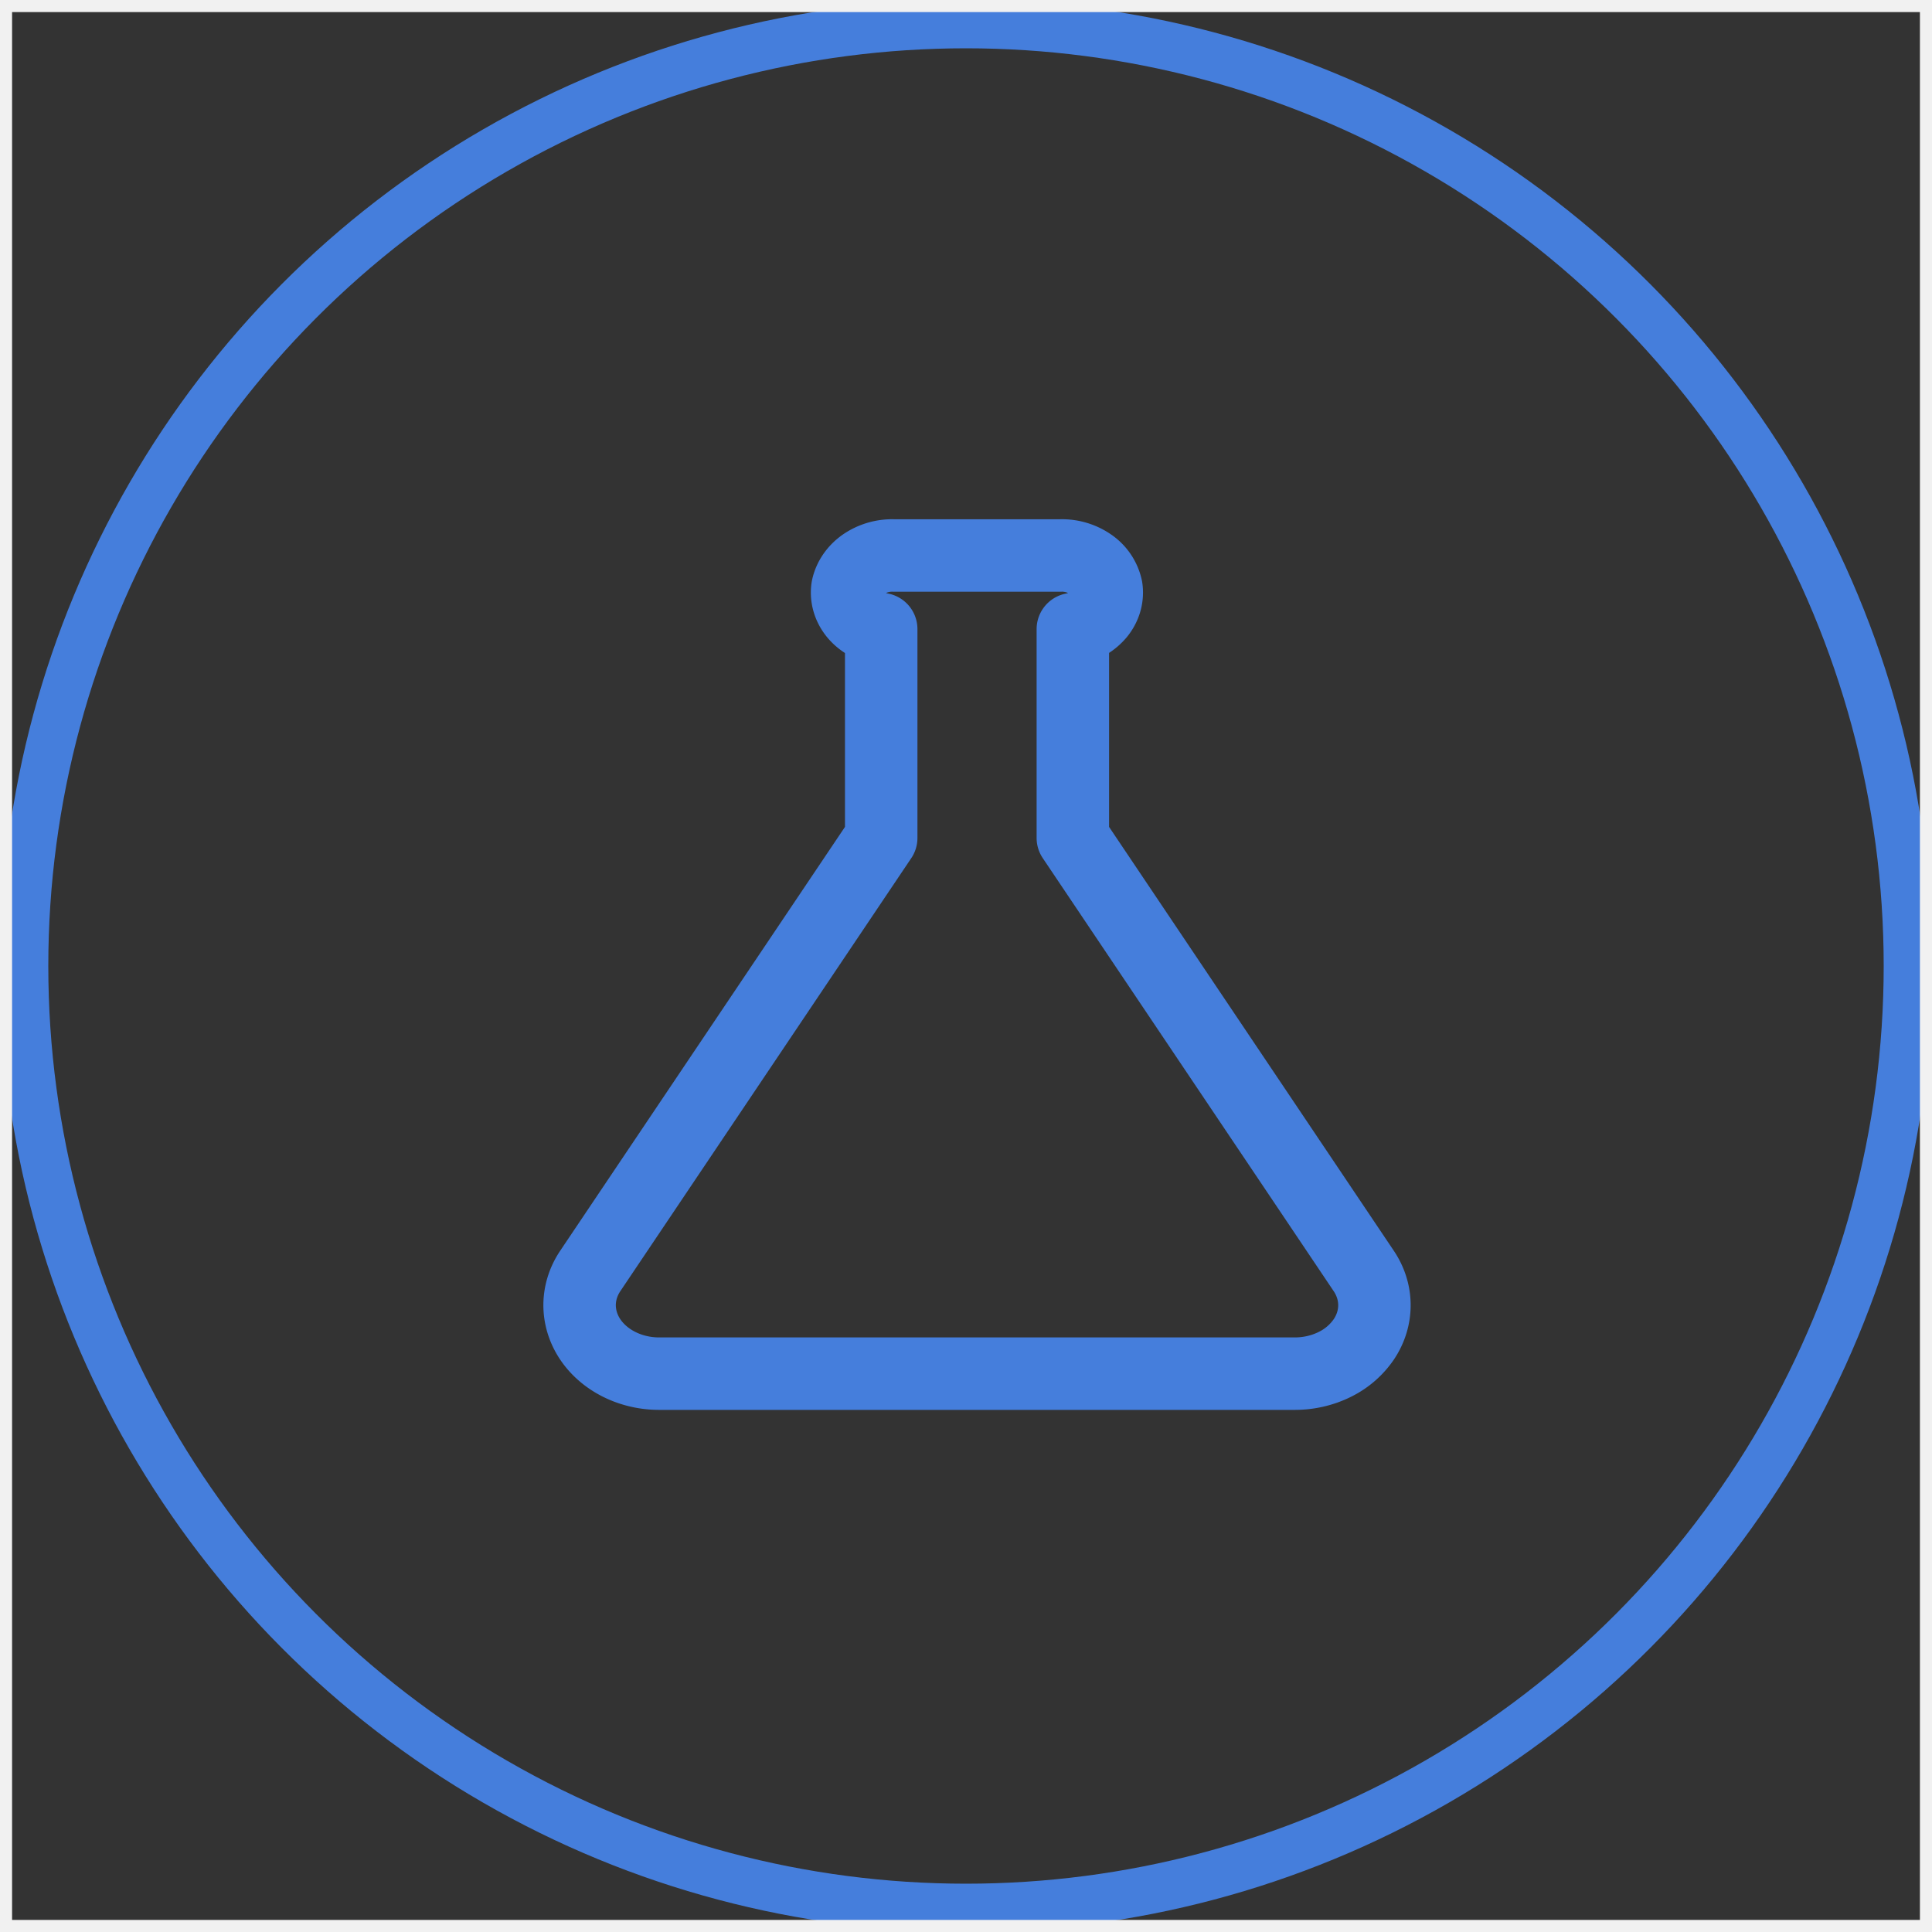 <svg width="80" height="80" viewBox="0 0 80 80" fill="none" xmlns="http://www.w3.org/2000/svg">
    <rect x="0" y="0" width="80" height="80" fill="#333333" stroke="none"/>
    <circle cx="40" cy="40" r="39" stroke="#457EDC" stroke-width="2"/>
    <path d="M27.28 56.88h26.33c.579.001 1.148-.13 1.65-.378a3.11 3.11 0 0 0 1.21-1.038c.29-.43.442-.92.442-1.418 0-.498-.152-.987-.442-1.418L44.424 34.697v-8.646a1.842 1.842 0 0 0 1.078-.623c.257-.315.369-.702.313-1.084a1.581 1.581 0 0 0-.658-.977 2.079 2.079 0 0 0-1.241-.366h-6.919a2.096 2.096 0 0 0-1.244.367c-.35.247-.585.593-.663.976-.056.383.057.77.315 1.086.26.315.645.537 1.084.62v8.647l-12.047 17.93c-.289.43-.441.918-.442 1.414 0 .497.15.984.437 1.415.287.43.701.788 1.2 1.038s1.065.384 1.643.386z" stroke="#457EDC" stroke-width="3" stroke-miterlimit="10" stroke-linejoin="round"/>
    <path stroke="#F1F1F1" d="M0 0h80v80H0z"/>
</svg>
